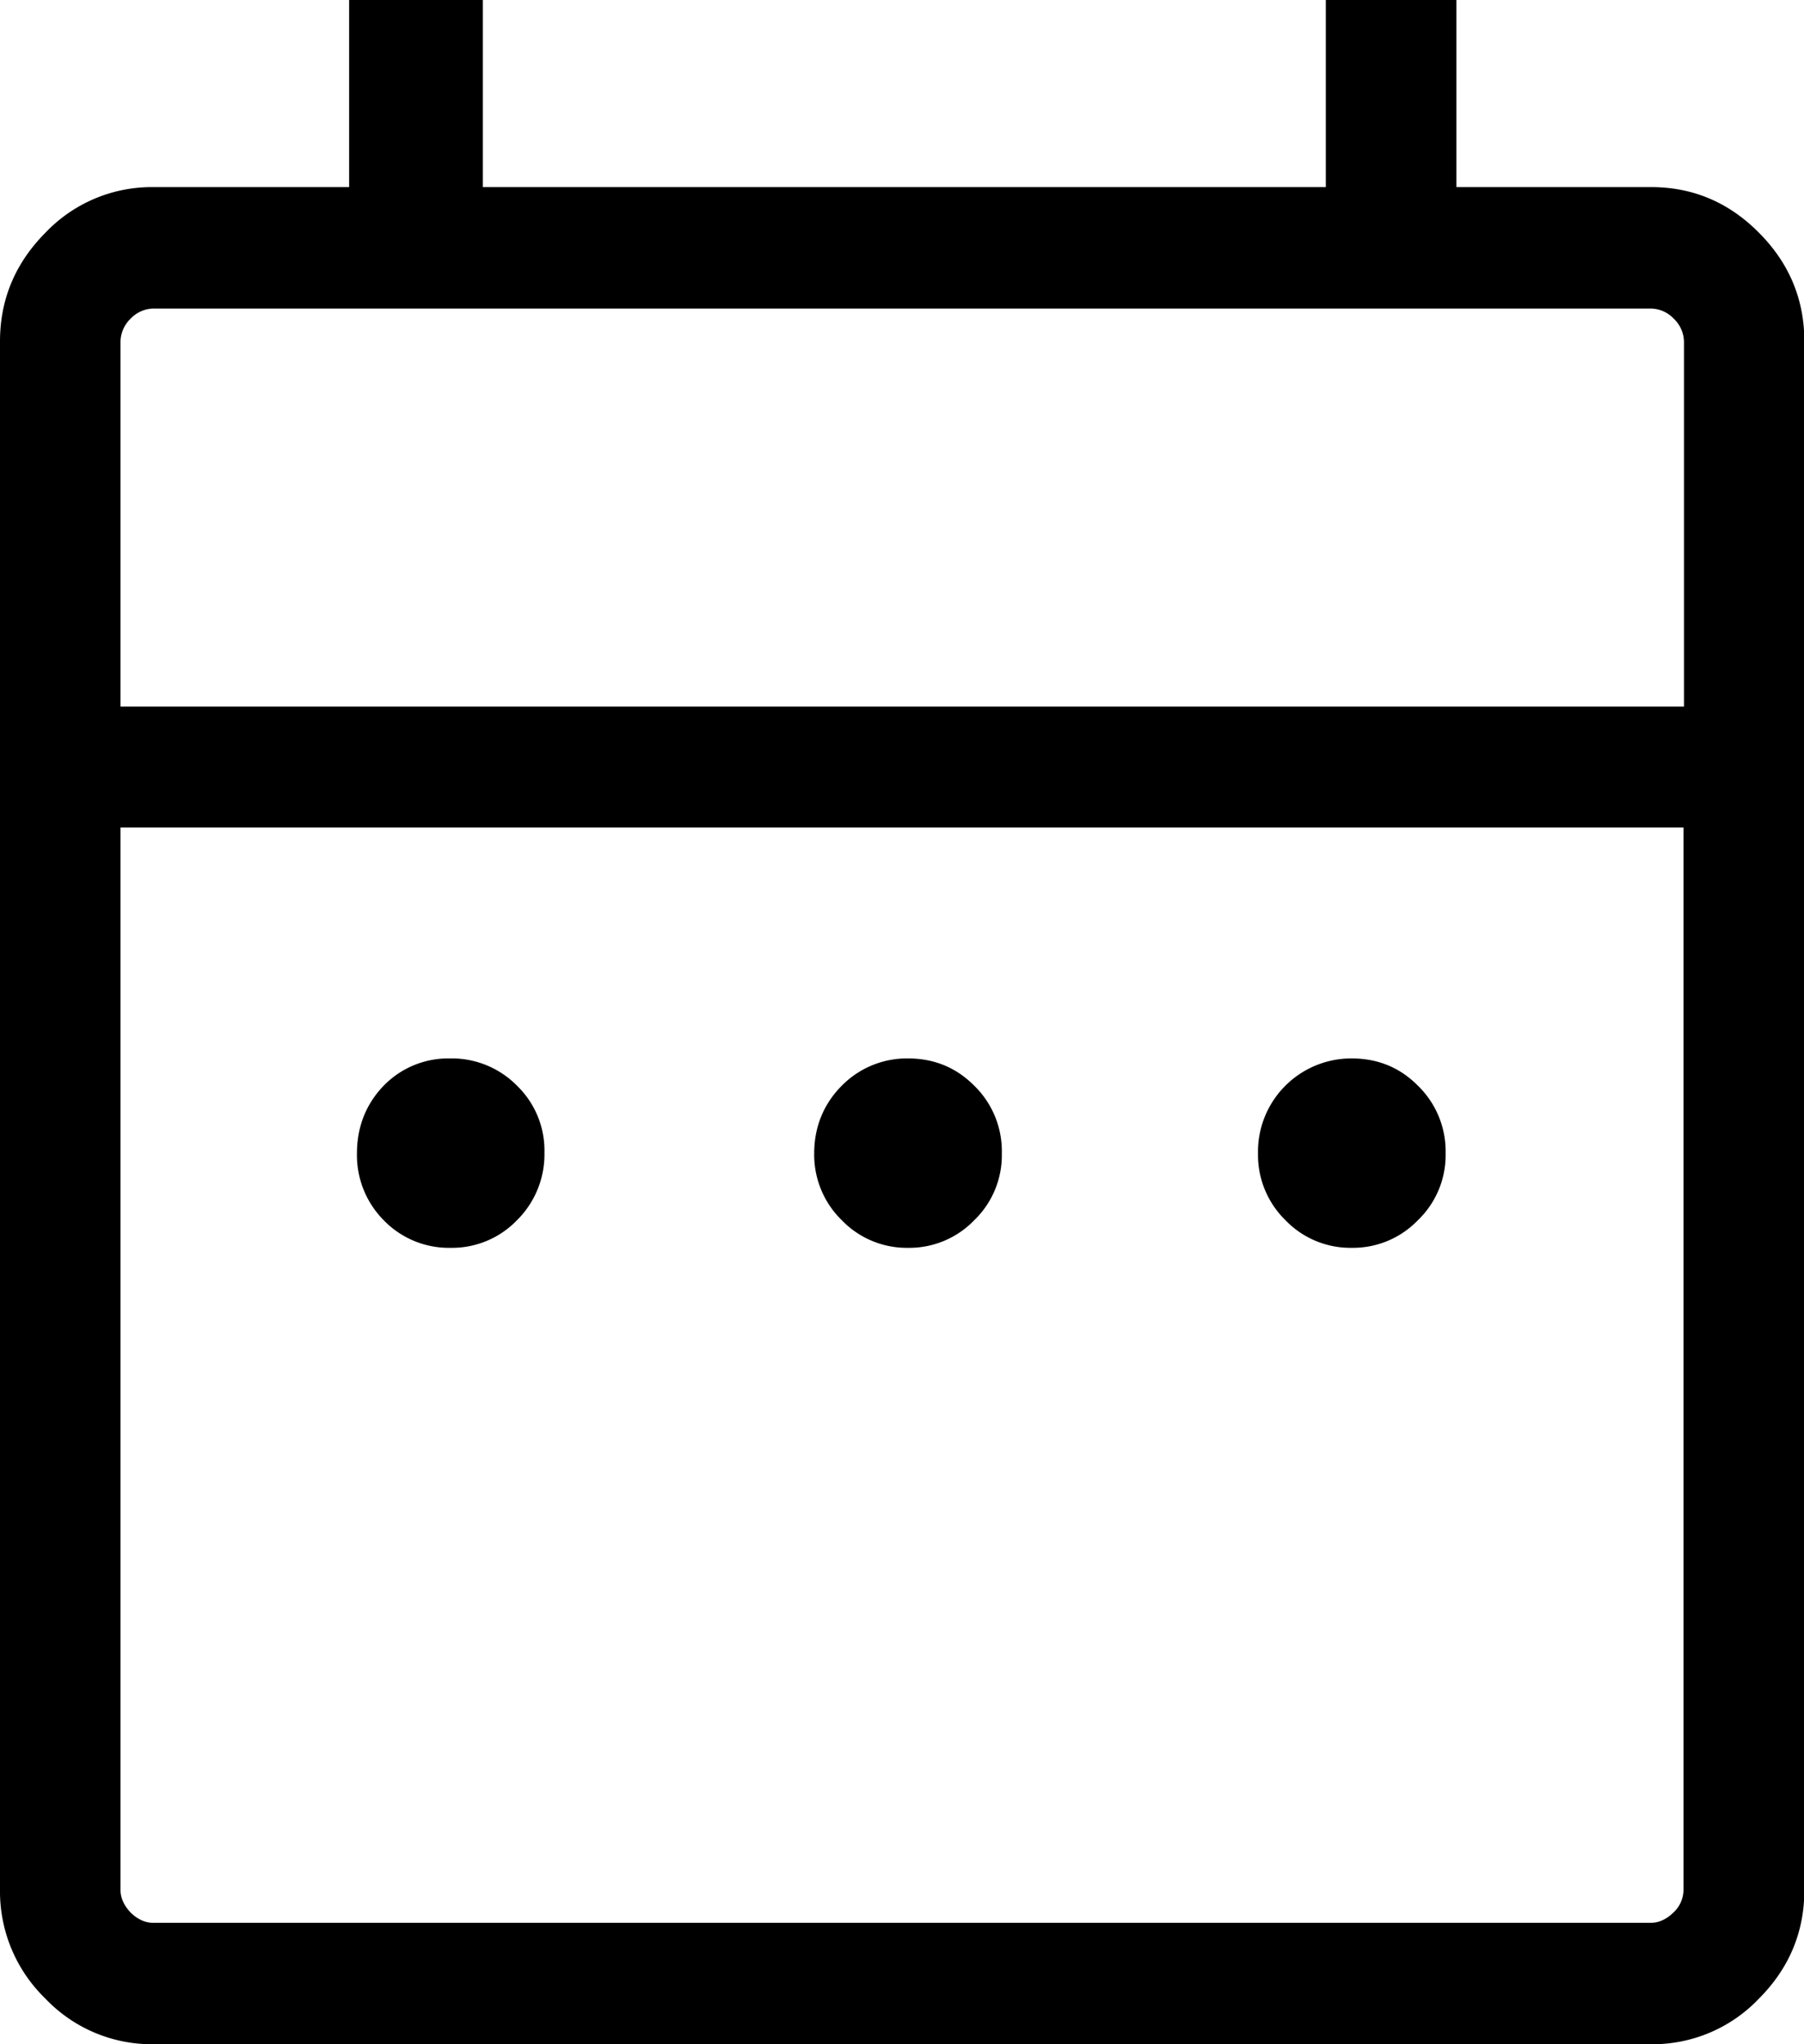 <svg xmlns="http://www.w3.org/2000/svg" fill="none" viewBox="0 0 15 17">
  <g clip-path="url(#clip0_4047_648)">
    <path fill="#000" d="M1.002 5.876h13V2.839a.272.272 0 0 0-.085-.189.268.268 0 0 0-.187-.084H1.273a.268.268 0 0 0-.187.084.272.272 0 0 0-.084.189v3.037Zm.27 10.114h12.455c.068 0 .13-.03.187-.085a.259.259 0 0 0 .084-.188V6.882H1.002v8.835c0 .068.03.13.084.188.058.056.12.085.187.085Zm0 1.01a1.22 1.22 0 0 1-.895-.38A1.24 1.24 0 0 1 0 15.717V2.839c0-.348.126-.65.377-.903a1.22 1.22 0 0 1 .896-.38h1.63V0h1.112v1.556h7.009V0h1.086v1.556h1.62c.345 0 .645.126.896.38.252.253.377.555.377.903v12.878c0 .348-.125.65-.377.903a1.22 1.22 0 0 1-.896.38H1.273Zm9.968-6.623a.749.749 0 0 1-.552-.23.76.76 0 0 1-.228-.556.776.776 0 0 1 .78-.789c.215 0 .4.075.55.227a.76.76 0 0 1 .23.562.75.75 0 0 1-.23.556.749.749 0 0 1-.55.23Zm-3.69 0a.749.749 0 0 1-.551-.23.76.76 0 0 1-.229-.556c0-.217.077-.409.229-.562a.759.759 0 0 1 .551-.227c.216 0 .4.075.551.227a.76.76 0 0 1 .229.562.75.75 0 0 1-.229.556.749.749 0 0 1-.551.23Zm-3.802 0a.753.753 0 0 1-.558-.23.768.768 0 0 1-.222-.556c0-.217.074-.409.222-.562a.748.748 0 0 1 .551-.227.76.76 0 0 1 .558.227.75.75 0 0 1 .228.556.77.77 0 0 1-.228.562.749.749 0 0 1-.551.23Z"/>
  </g>
  <defs>
    <clipPath id="clip0_4047_648">
      <path fill="#fff" d="M0 0h15v17H0z"/>
    </clipPath>
  </defs>
</svg>
